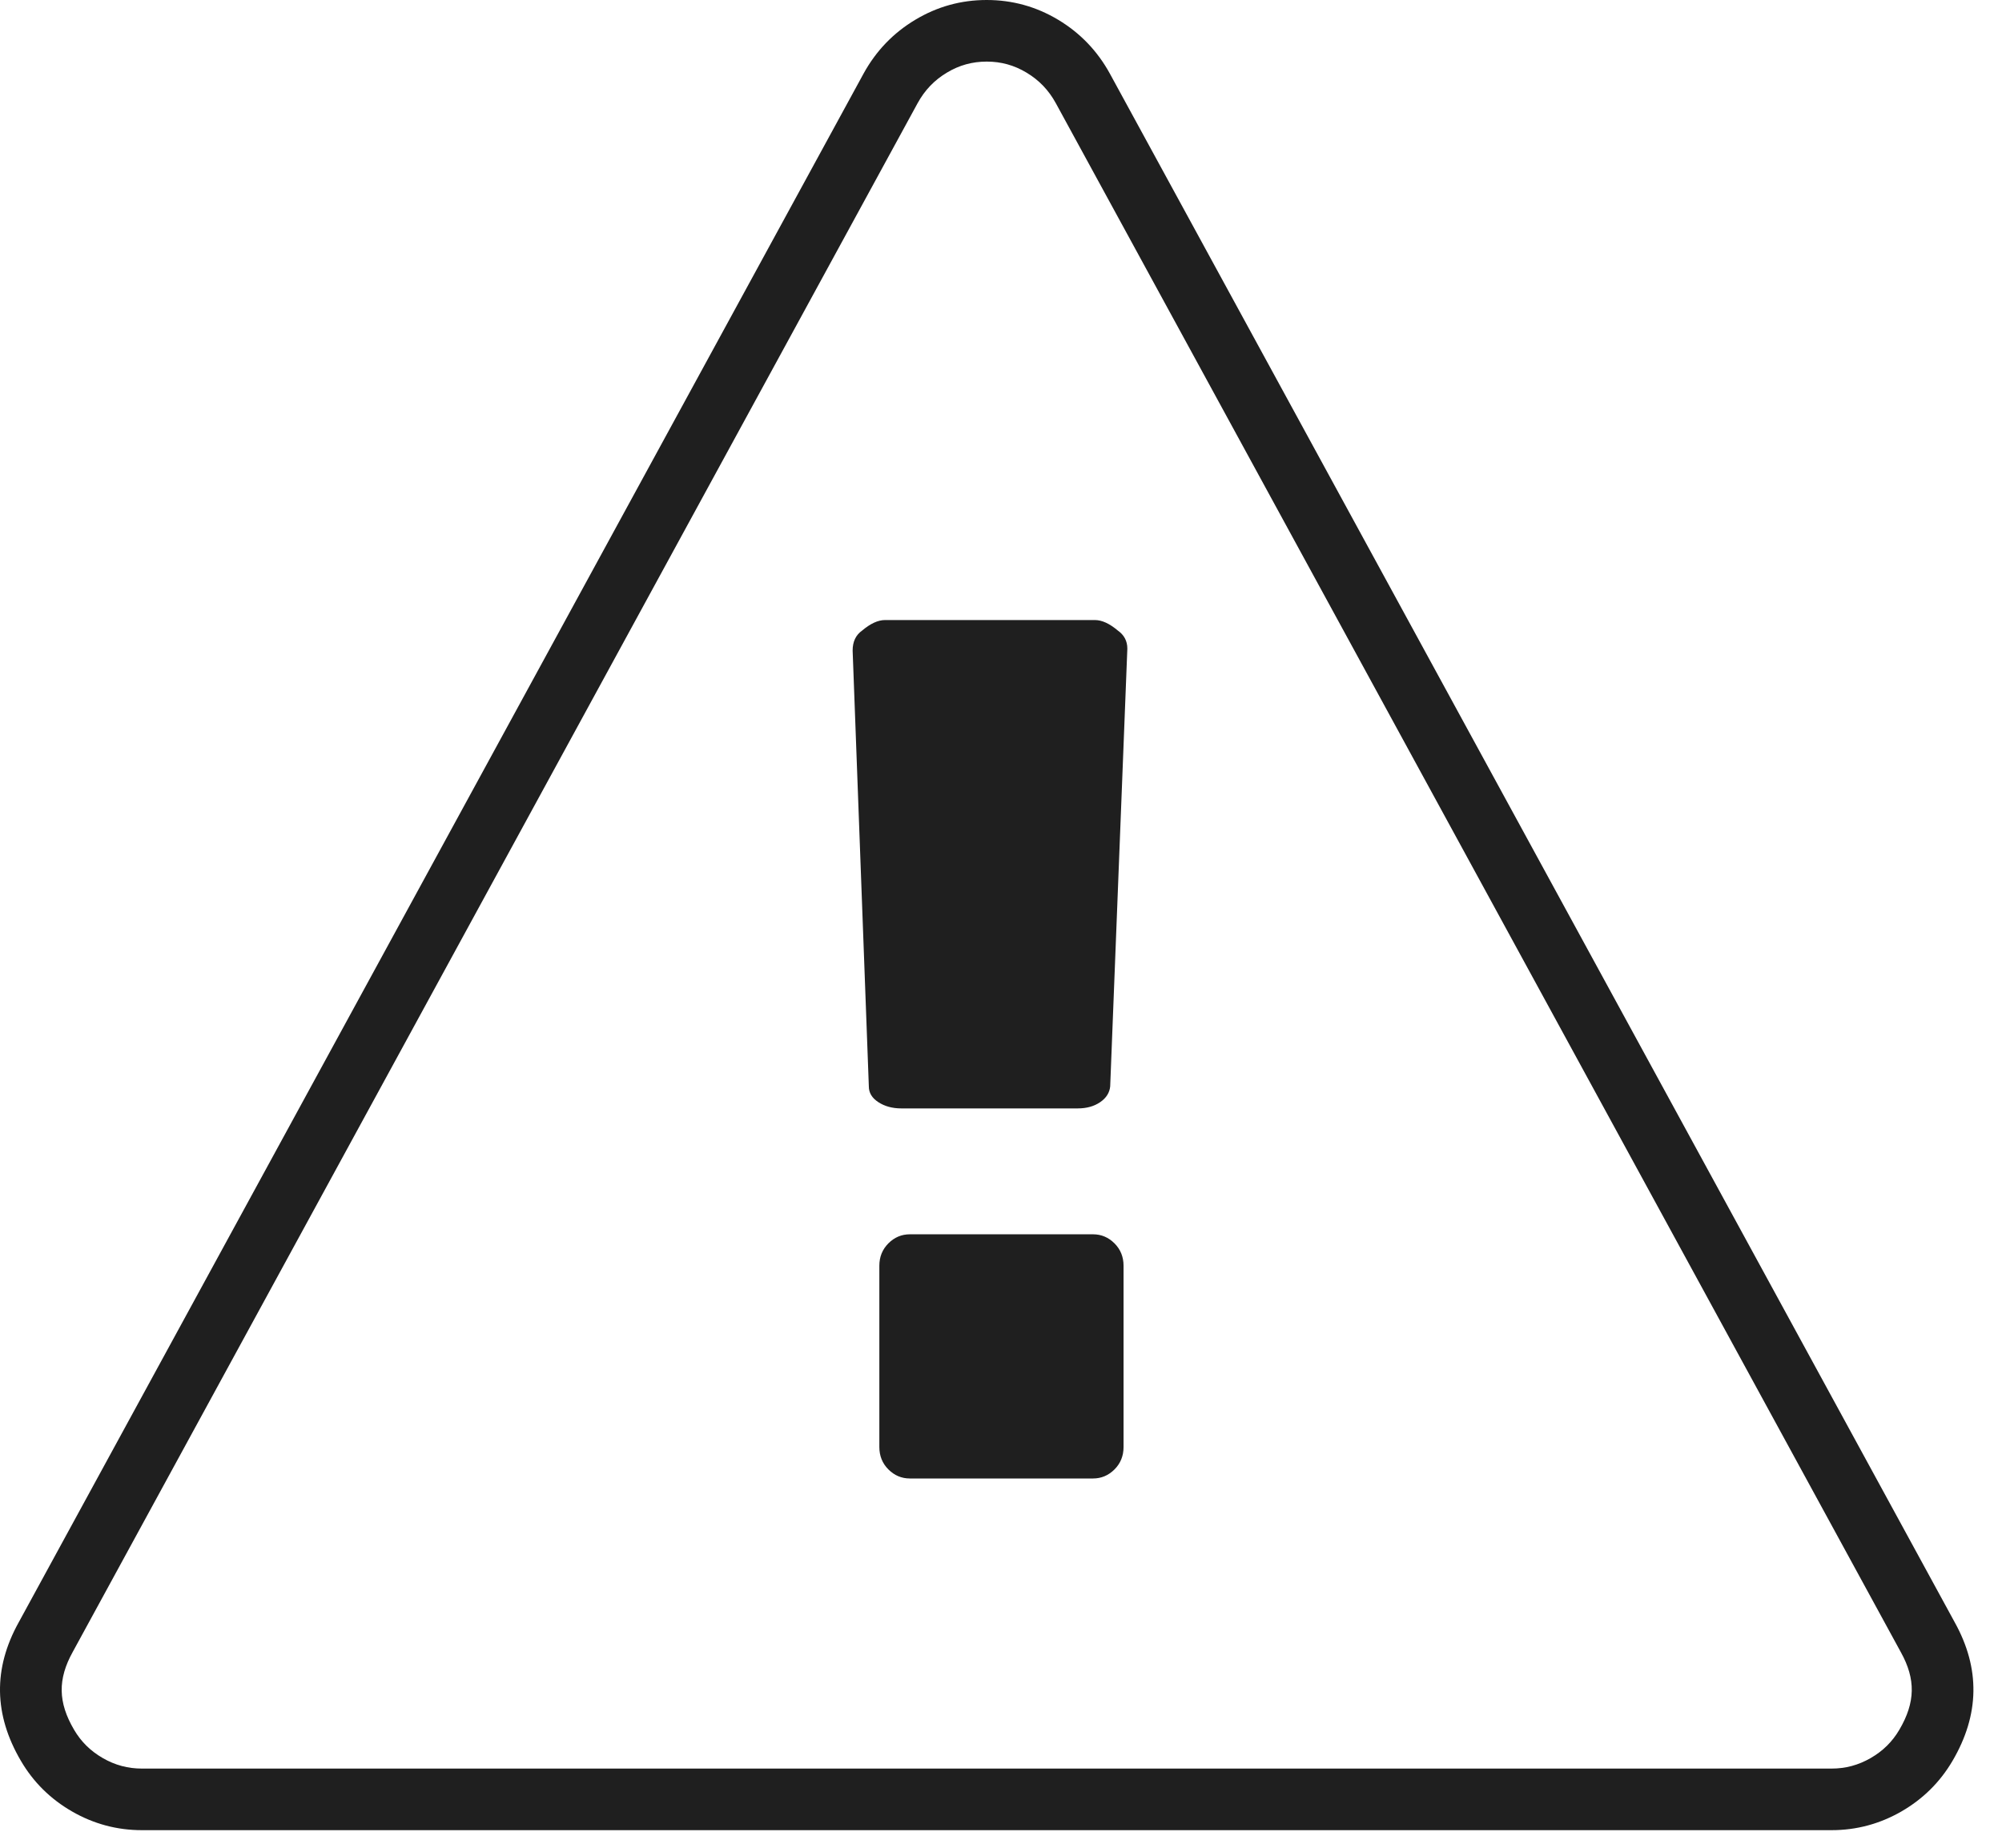 <?xml version="1.0" encoding="UTF-8"?>
<svg width="65px" height="60px" viewBox="0 0 65 60" version="1.1" xmlns="http://www.w3.org/2000/svg" xmlns:xlink="http://www.w3.org/1999/xlink">
    <!-- Generator: Sketch 51.3 (57544) - http://www.bohemiancoding.com/sketch -->
    <title>Group 9</title>
    <desc>Created with Sketch.</desc>
    <defs></defs>
    <g id="Symbols" stroke="none" stroke-width="1" fill="none" fill-rule="evenodd">
        <g id="NAV-Top-Sites" transform="translate(-418, -72)" fill="#1F1F1F">
            <g id="Group-9" transform="translate(418, 72)">
                <path d="M35.549,20.134 L28.736,20.134 C28.508,20.134 28.26,20.248 27.992,20.475 C27.785,20.62 27.683,20.837 27.683,21.125 L28.209,35.279 C28.209,35.485 28.312,35.656 28.519,35.79 C28.724,35.924 28.973,35.992 29.262,35.992 L34.992,35.992 C35.281,35.992 35.523,35.924 35.719,35.79 C35.915,35.656 36.024,35.485 36.045,35.279 L36.602,21.063 C36.602,20.816 36.499,20.62 36.293,20.475 C36.024,20.248 35.777,20.134 35.549,20.134" id="Fill-1"></path>
                <path d="M35.488,40.08 L29.541,40.08 C29.272,40.08 29.04,40.178 28.844,40.374 C28.648,40.571 28.55,40.813 28.55,41.102 L28.55,46.986 C28.55,47.276 28.648,47.519 28.844,47.715 C29.04,47.911 29.272,48.009 29.541,48.009 L35.488,48.009 C35.756,48.009 35.988,47.911 36.185,47.715 C36.381,47.519 36.479,47.276 36.479,46.986 L36.479,41.102 C36.479,40.813 36.381,40.571 36.185,40.374 C35.988,40.178 35.756,40.08 35.488,40.08" id="Fill-3"></path>
                <path d="M32.036,0 C31.203,0 30.429,0.214 29.715,0.643 C29,1.072 28.441,1.655 28.036,2.393 L0.608,52.679 C-0.226,54.179 -0.202,55.679 0.679,57.179 C1.083,57.869 1.637,58.417 2.34,58.822 C3.042,59.226 3.798,59.429 4.608,59.429 L59.465,59.429 C60.274,59.429 61.03,59.226 61.733,58.822 C62.434,58.417 62.988,57.869 63.393,57.179 C64.274,55.679 64.298,54.179 63.465,52.679 L36.036,2.393 C35.631,1.655 35.072,1.072 34.358,0.643 C33.643,0.214 32.869,0 32.036,0 M32.036,2 C32.504,2 32.927,2.117 33.328,2.358 C33.737,2.603 34.049,2.929 34.28,3.351 L61.716,53.65 C62.203,54.527 62.189,55.279 61.668,56.167 C61.44,56.556 61.134,56.858 60.735,57.088 C60.337,57.317 59.922,57.429 59.465,57.429 L4.608,57.429 C4.151,57.429 3.735,57.317 3.339,57.089 C2.938,56.858 2.633,56.557 2.404,56.167 C1.883,55.279 1.869,54.527 2.364,53.637 L29.79,3.355 C30.023,2.929 30.335,2.603 30.744,2.358 C31.145,2.117 31.568,2 32.036,2" id="Fill-5"></path>
            </g>
        </g>
    </g>
</svg>